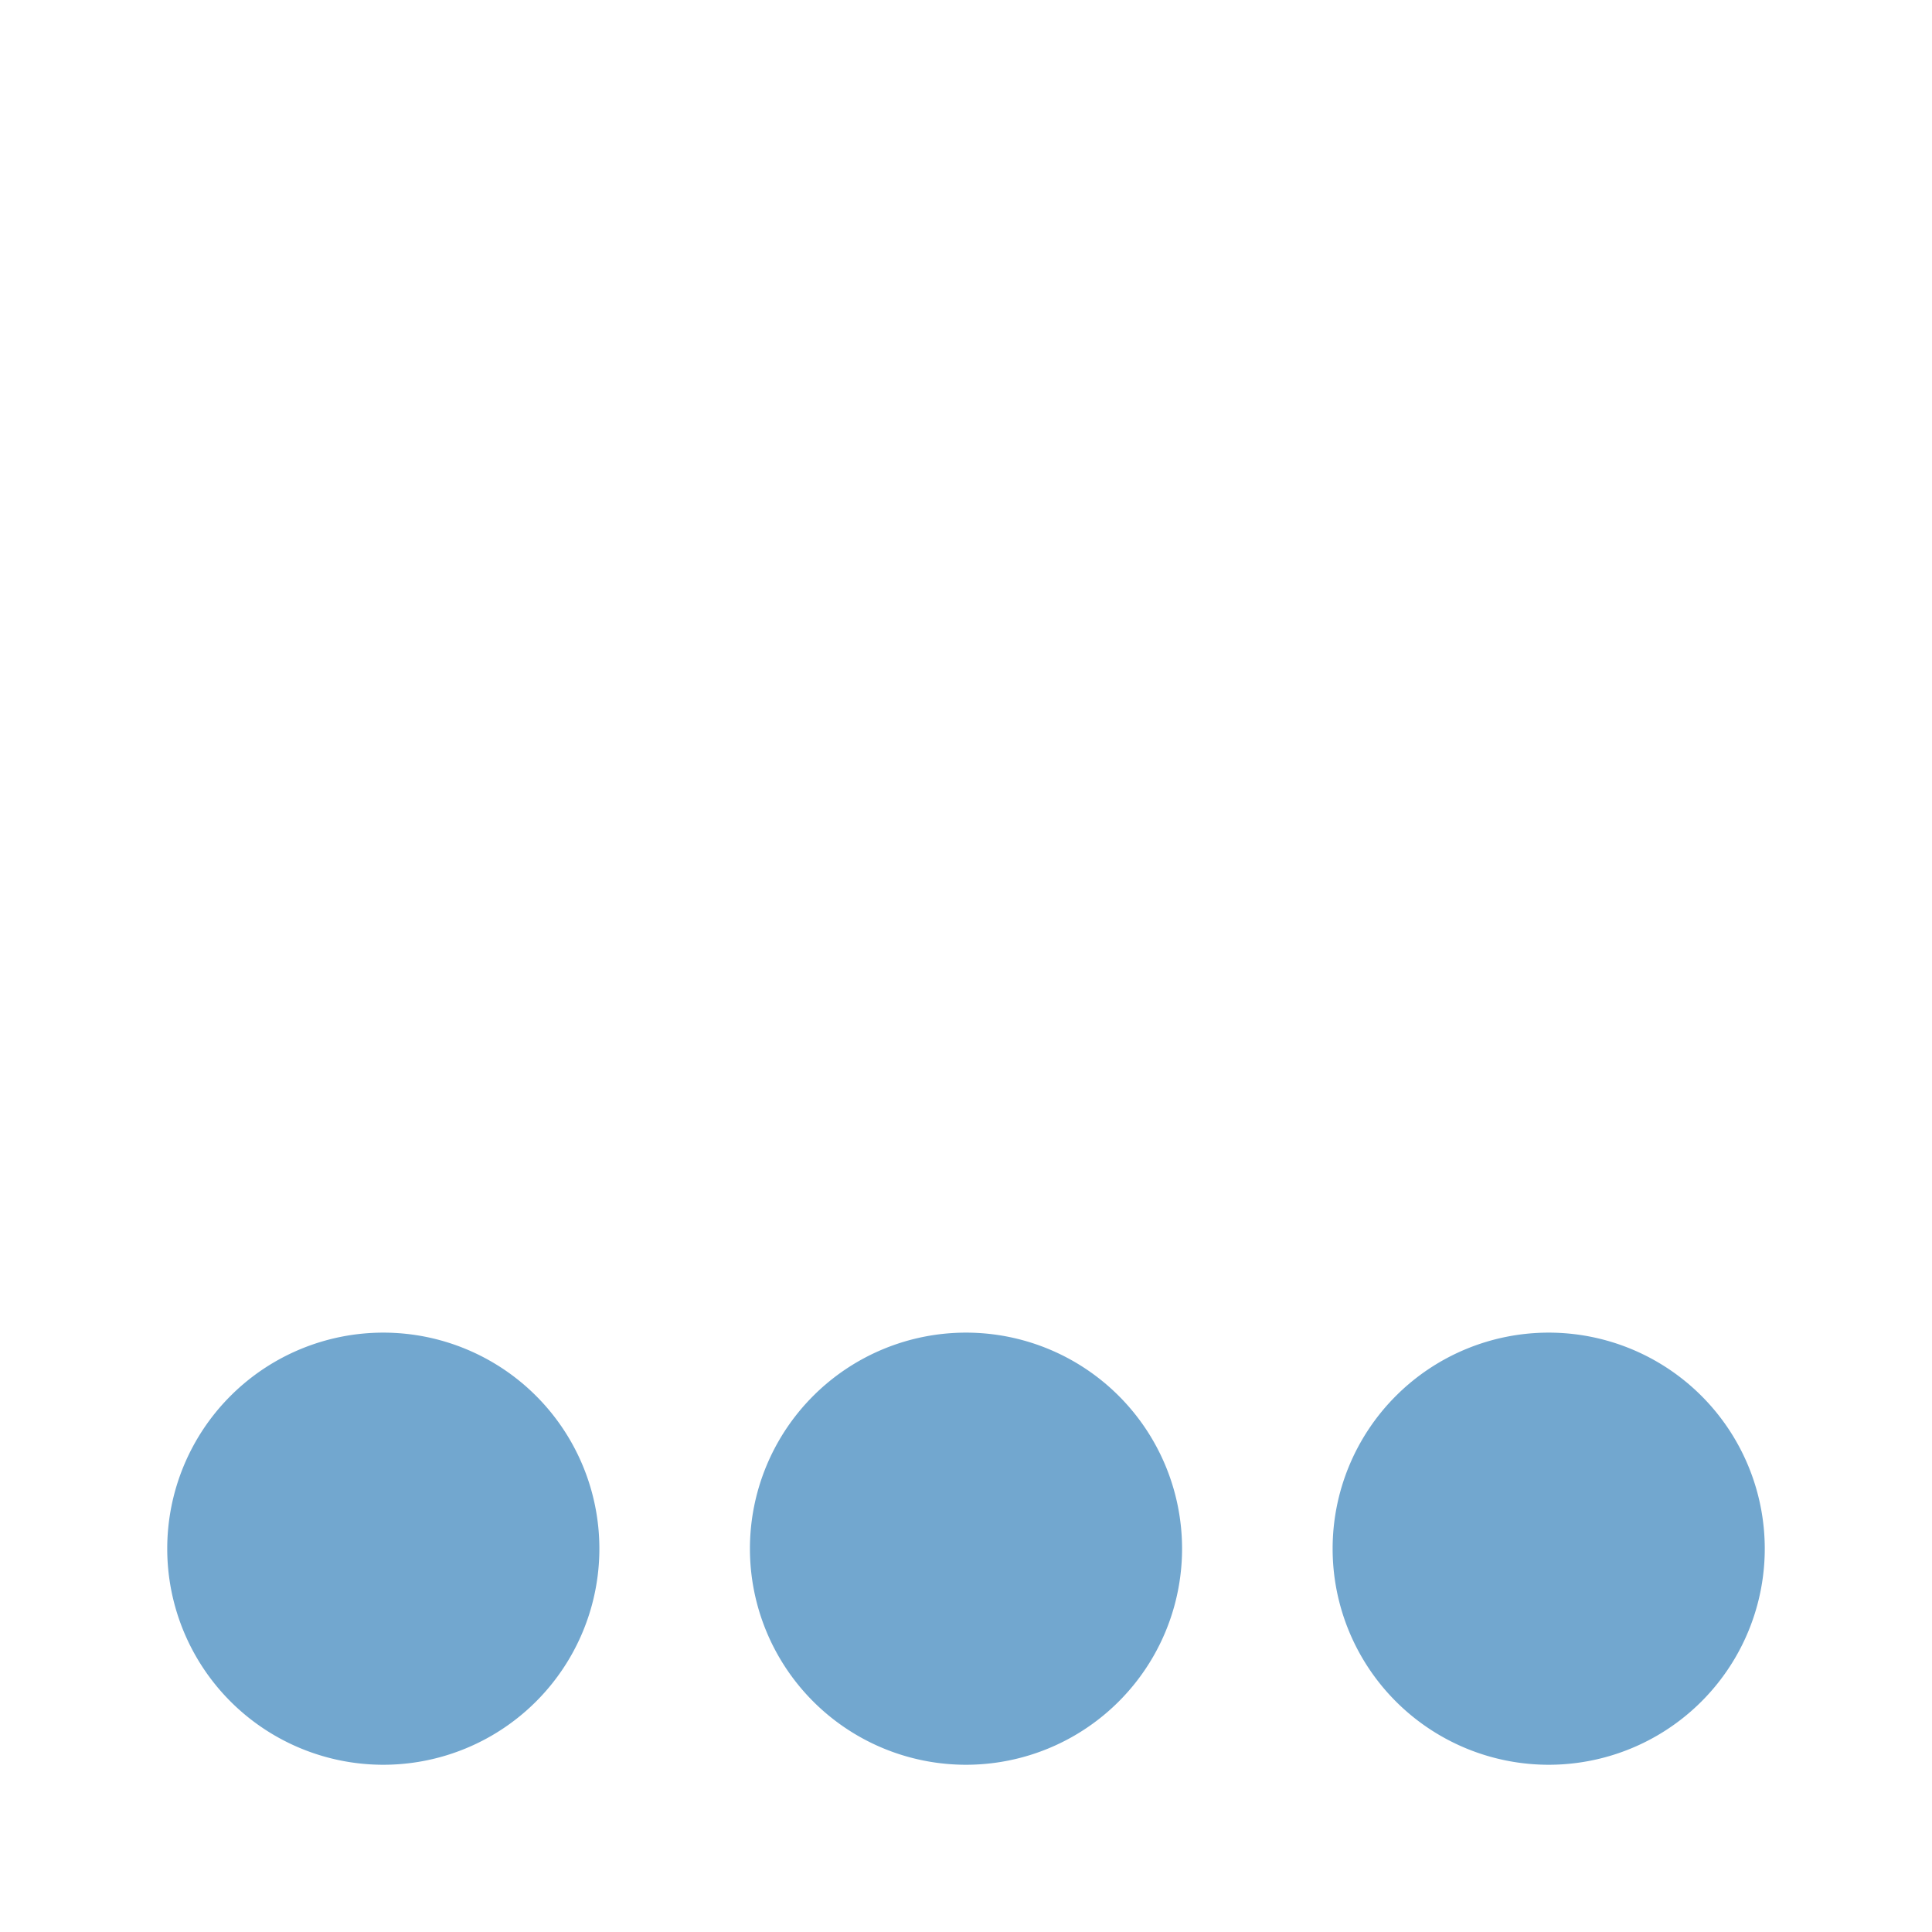 <?xml version="1.0" encoding="UTF-8" standalone="no"?>
<svg xmlns="http://www.w3.org/2000/svg" version="1.1" viewBox="0 0 256 256" width="256" height="256">
<path d="m233.84 205.21a28.63 28.63 0 0 1 -28.63 28.63 28.63 28.63 0 0 1 -28.63 -28.63 28.63 28.63 0 0 1 28.63 -28.63 28.63 28.63 0 0 1 28.63 28.63zm-154.42 0a28.63 28.63 0 0 1 -28.63 28.63 28.63 28.63 0 0 1 -28.63 -28.63 28.63 28.63 0 0 1 28.63 -28.63 28.63 28.63 0 0 1 28.63 28.63zm77.21 0a28.63 28.63 0 0 1 -28.63 28.63 28.63 28.63 0 0 1 -28.63 -28.63 28.63 28.63 0 0 1 28.63 -28.63 28.63 28.63 0 0 1 28.63 28.63z" fill-rule="evenodd" fill="#72a7cf"/>
</svg>

